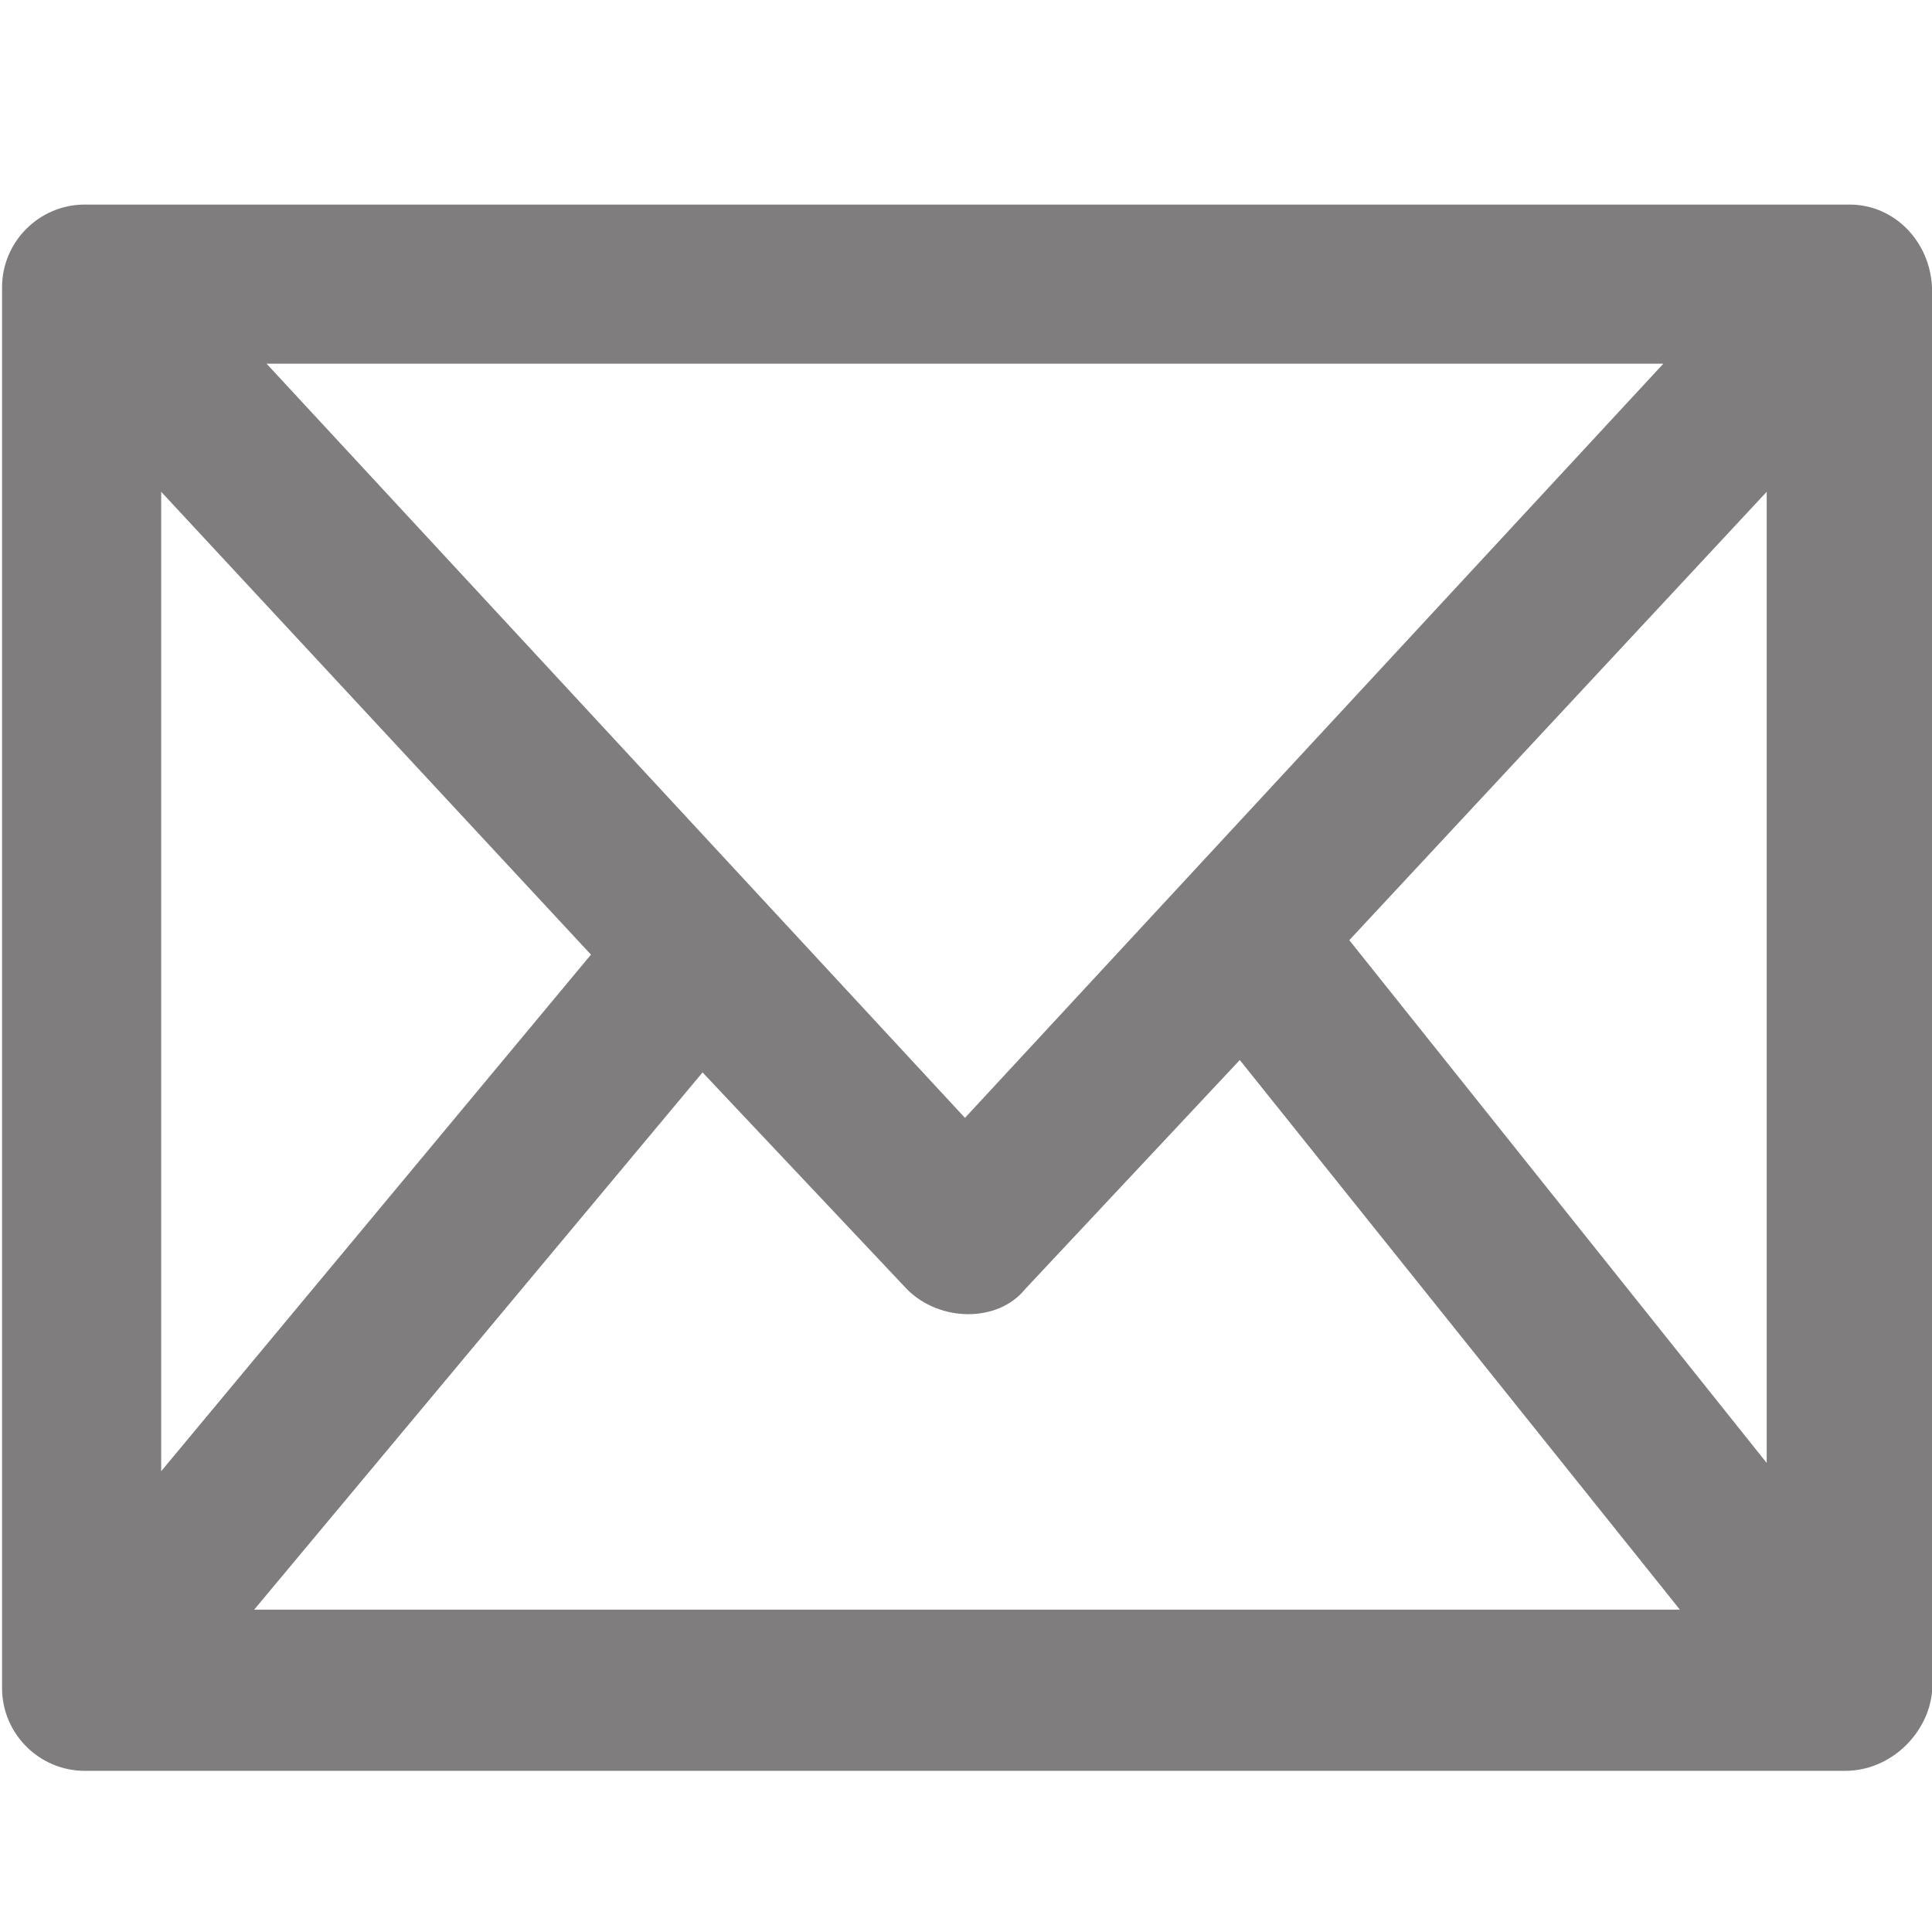 <?xml version="1.0" encoding="utf-8"?>
<!-- Generator: Adobe Illustrator 25.2.1, SVG Export Plug-In . SVG Version: 6.00 Build 0)  -->
<svg version="1.1" id="Ebene_1" xmlns="http://www.w3.org/2000/svg" xmlns:xlink="http://www.w3.org/1999/xlink" x="0px" y="0px"
	 viewBox="0 0 93.5 93.5" style="enable-background:new 0 0 93.5 93.5;" xml:space="preserve">
<style type="text/css">
	.st0{fill:#7F7D7D;}
</style>
<g>
	<path class="st0" d="M89.5,9.9H4.1c-2.2,0-4,1.8-4,4v67.8c0,2.2,1.8,4,4,4h85.2c2.2,0,4-1.8,4.2-3.8v-68
		C93.4,11.7,91.7,9.9,89.5,9.9z M46.7,54.1L12.9,17.6h67.6L46.7,54.1z M85.5,23.8v47L65.3,45.5L85.5,23.8z M28.6,46.2l-20.8,25V23.8
		L28.6,46.2z M34,51.9l9.9,10.5c1.6,1.6,4.4,1.6,5.7,0L60,51.3l21.3,26.6h-69L34,51.9z"/>
</g>
</svg>
